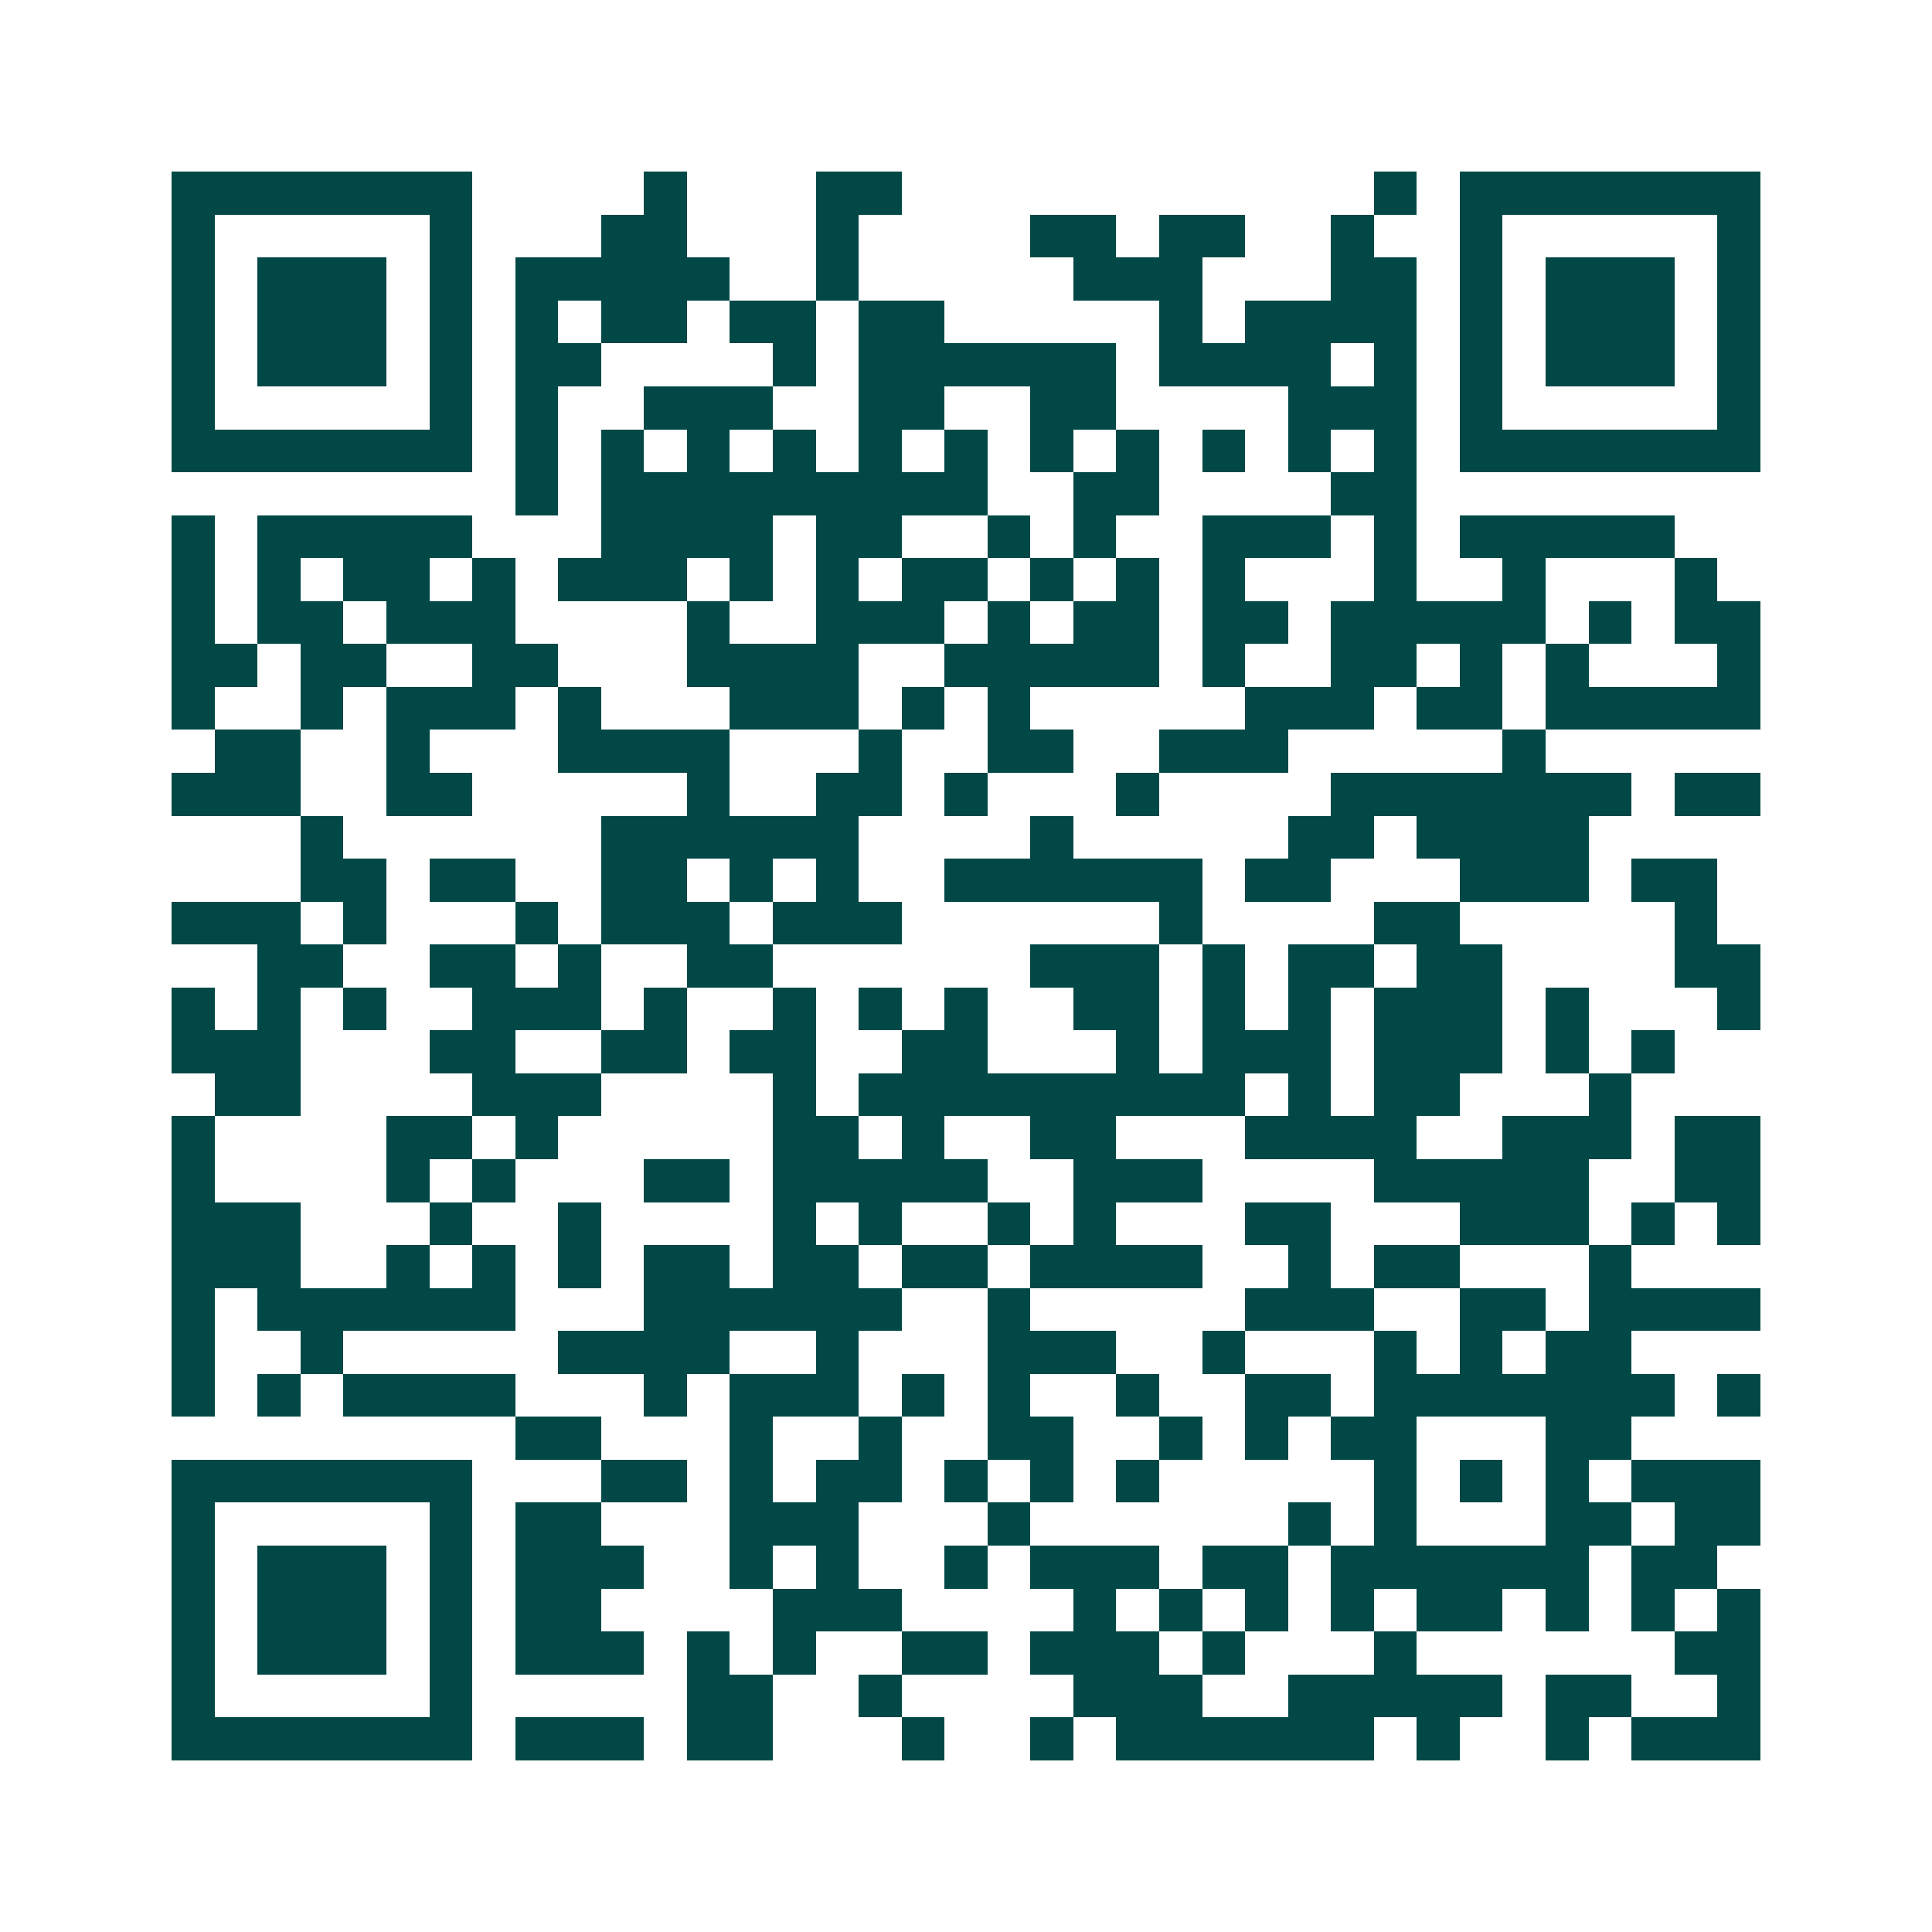 <svg xmlns="http://www.w3.org/2000/svg" width="200" height="200" viewBox="0 0 45 45" shape-rendering="crispEdges"><path fill="#ffffff" d="M0 0h45v45H0z"/><path stroke="#014847" d="M4 4.5h7m4 0h1m3 0h2m11 0h1m1 0h7M4 5.5h1m5 0h1m3 0h2m3 0h1m4 0h2m1 0h2m2 0h1m2 0h1m5 0h1M4 6.5h1m1 0h3m1 0h1m1 0h5m2 0h1m5 0h3m3 0h2m1 0h1m1 0h3m1 0h1M4 7.5h1m1 0h3m1 0h1m1 0h1m1 0h2m1 0h2m1 0h2m5 0h1m1 0h4m1 0h1m1 0h3m1 0h1M4 8.5h1m1 0h3m1 0h1m1 0h2m4 0h1m1 0h6m1 0h4m1 0h1m1 0h1m1 0h3m1 0h1M4 9.5h1m5 0h1m1 0h1m2 0h3m2 0h2m2 0h2m4 0h3m1 0h1m5 0h1M4 10.5h7m1 0h1m1 0h1m1 0h1m1 0h1m1 0h1m1 0h1m1 0h1m1 0h1m1 0h1m1 0h1m1 0h1m1 0h7M12 11.5h1m1 0h9m2 0h2m4 0h2M4 12.5h1m1 0h5m3 0h4m1 0h2m2 0h1m1 0h1m2 0h3m1 0h1m1 0h5M4 13.5h1m1 0h1m1 0h2m1 0h1m1 0h3m1 0h1m1 0h1m1 0h2m1 0h1m1 0h1m1 0h1m3 0h1m2 0h1m3 0h1M4 14.5h1m1 0h2m1 0h3m4 0h1m2 0h3m1 0h1m1 0h2m1 0h2m1 0h5m1 0h1m1 0h2M4 15.5h2m1 0h2m2 0h2m3 0h4m2 0h5m1 0h1m2 0h2m1 0h1m1 0h1m3 0h1M4 16.5h1m2 0h1m1 0h3m1 0h1m3 0h3m1 0h1m1 0h1m5 0h3m1 0h2m1 0h5M5 17.5h2m2 0h1m3 0h4m3 0h1m2 0h2m2 0h3m5 0h1M4 18.5h3m2 0h2m5 0h1m2 0h2m1 0h1m3 0h1m4 0h7m1 0h2M7 19.5h1m6 0h6m4 0h1m5 0h2m1 0h4M7 20.5h2m1 0h2m2 0h2m1 0h1m1 0h1m2 0h6m1 0h2m3 0h3m1 0h2M4 21.5h3m1 0h1m3 0h1m1 0h3m1 0h3m6 0h1m4 0h2m5 0h1M6 22.5h2m2 0h2m1 0h1m2 0h2m6 0h3m1 0h1m1 0h2m1 0h2m4 0h2M4 23.5h1m1 0h1m1 0h1m2 0h3m1 0h1m2 0h1m1 0h1m1 0h1m2 0h2m1 0h1m1 0h1m1 0h3m1 0h1m3 0h1M4 24.5h3m3 0h2m2 0h2m1 0h2m2 0h2m3 0h1m1 0h3m1 0h3m1 0h1m1 0h1M5 25.5h2m4 0h3m4 0h1m1 0h9m1 0h1m1 0h2m3 0h1M4 26.5h1m4 0h2m1 0h1m5 0h2m1 0h1m2 0h2m3 0h4m2 0h3m1 0h2M4 27.5h1m4 0h1m1 0h1m3 0h2m1 0h5m2 0h3m4 0h5m2 0h2M4 28.5h3m3 0h1m2 0h1m4 0h1m1 0h1m2 0h1m1 0h1m3 0h2m3 0h3m1 0h1m1 0h1M4 29.5h3m2 0h1m1 0h1m1 0h1m1 0h2m1 0h2m1 0h2m1 0h4m2 0h1m1 0h2m3 0h1M4 30.5h1m1 0h6m3 0h6m2 0h1m5 0h3m2 0h2m1 0h4M4 31.5h1m2 0h1m5 0h4m2 0h1m3 0h3m2 0h1m3 0h1m1 0h1m1 0h2M4 32.5h1m1 0h1m1 0h4m3 0h1m1 0h3m1 0h1m1 0h1m2 0h1m2 0h2m1 0h7m1 0h1M12 33.5h2m3 0h1m2 0h1m2 0h2m2 0h1m1 0h1m1 0h2m3 0h2M4 34.5h7m3 0h2m1 0h1m1 0h2m1 0h1m1 0h1m1 0h1m5 0h1m1 0h1m1 0h1m1 0h3M4 35.5h1m5 0h1m1 0h2m3 0h3m3 0h1m6 0h1m1 0h1m3 0h2m1 0h2M4 36.5h1m1 0h3m1 0h1m1 0h3m2 0h1m1 0h1m2 0h1m1 0h3m1 0h2m1 0h6m1 0h2M4 37.5h1m1 0h3m1 0h1m1 0h2m4 0h3m4 0h1m1 0h1m1 0h1m1 0h1m1 0h2m1 0h1m1 0h1m1 0h1M4 38.5h1m1 0h3m1 0h1m1 0h3m1 0h1m1 0h1m2 0h2m1 0h3m1 0h1m3 0h1m6 0h2M4 39.5h1m5 0h1m5 0h2m2 0h1m4 0h3m2 0h5m1 0h2m2 0h1M4 40.5h7m1 0h3m1 0h2m3 0h1m2 0h1m1 0h6m1 0h1m2 0h1m1 0h3"/></svg>
